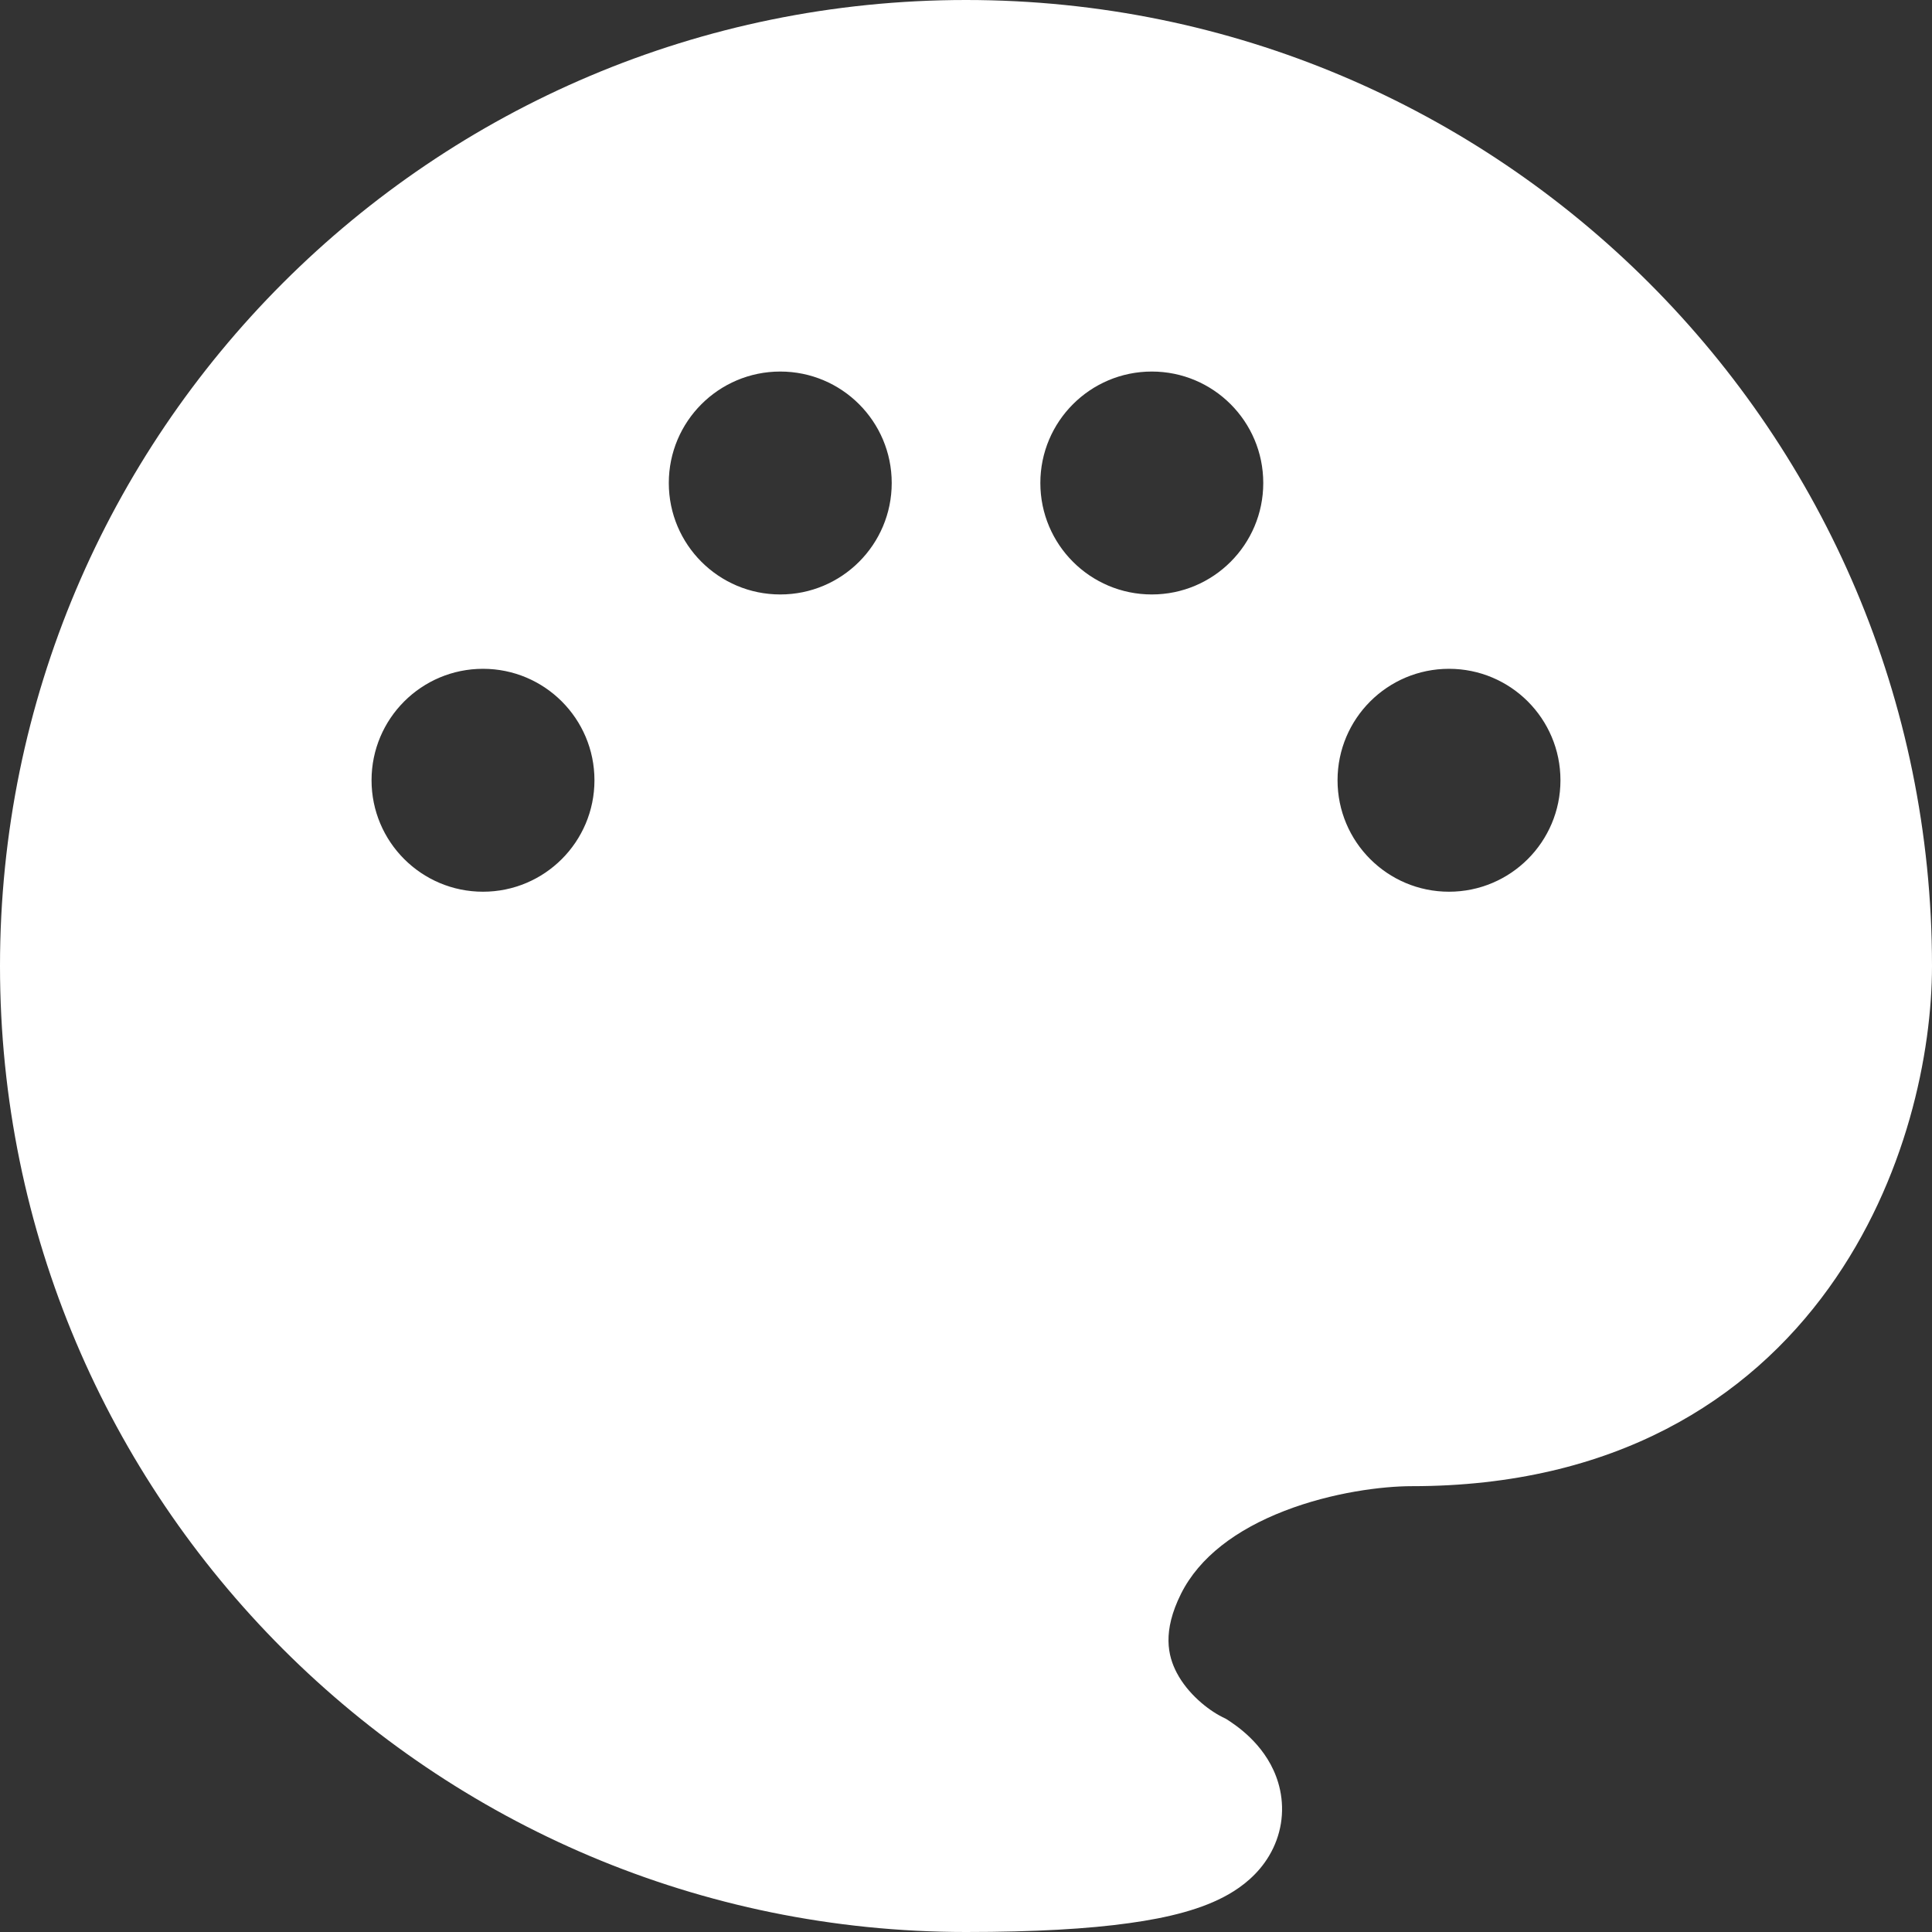 <svg width="29" height="29" viewBox="0 0 29 29" fill="none" xmlns="http://www.w3.org/2000/svg">
<rect x="0" y="0" width="29" height="29" fill="#333333" stroke="none"/>
<path fill-rule="evenodd" clip-rule="evenodd" d="M0 14.5C0 6.492 6.492 0 14.5 0C22.508 0 29 6.492 29 14.5C29 15.794 28.621 17.71 27.451 19.334C26.241 21.016 24.233 22.308 21.192 22.308C20.753 22.308 20 22.4 19.28 22.679C18.557 22.959 18.004 23.372 17.728 23.922C17.445 24.489 17.53 24.854 17.663 25.108C17.828 25.424 18.133 25.666 18.345 25.772L18.407 25.803L18.465 25.841C18.665 25.975 19.093 26.302 19.214 26.867C19.285 27.2 19.232 27.55 19.049 27.857C18.883 28.136 18.646 28.317 18.444 28.433C18.053 28.658 17.536 28.786 16.948 28.867C16.334 28.953 15.533 29 14.5 29C6.492 29 0 22.508 0 14.5ZM11.712 8.923C10.788 8.923 10.039 8.174 10.039 7.25C10.039 6.326 10.788 5.577 11.712 5.577C12.636 5.577 13.385 6.326 13.385 7.25C13.385 8.174 12.636 8.923 11.712 8.923ZM5.577 11.712C5.577 12.636 6.326 13.385 7.25 13.385C8.174 13.385 8.923 12.636 8.923 11.712C8.923 10.788 8.174 10.039 7.25 10.039C6.326 10.039 5.577 10.788 5.577 11.712ZM23.423 11.712C23.423 12.636 22.674 13.385 21.75 13.385C20.826 13.385 20.077 12.636 20.077 11.712C20.077 10.788 20.826 10.039 21.75 10.039C22.674 10.039 23.423 10.788 23.423 11.712ZM18.962 7.25C18.962 8.174 18.213 8.923 17.289 8.923C16.365 8.923 15.616 8.174 15.616 7.25C15.616 6.326 16.365 5.577 17.289 5.577C18.213 5.577 18.962 6.326 18.962 7.25Z" fill="white"/>
</svg>
